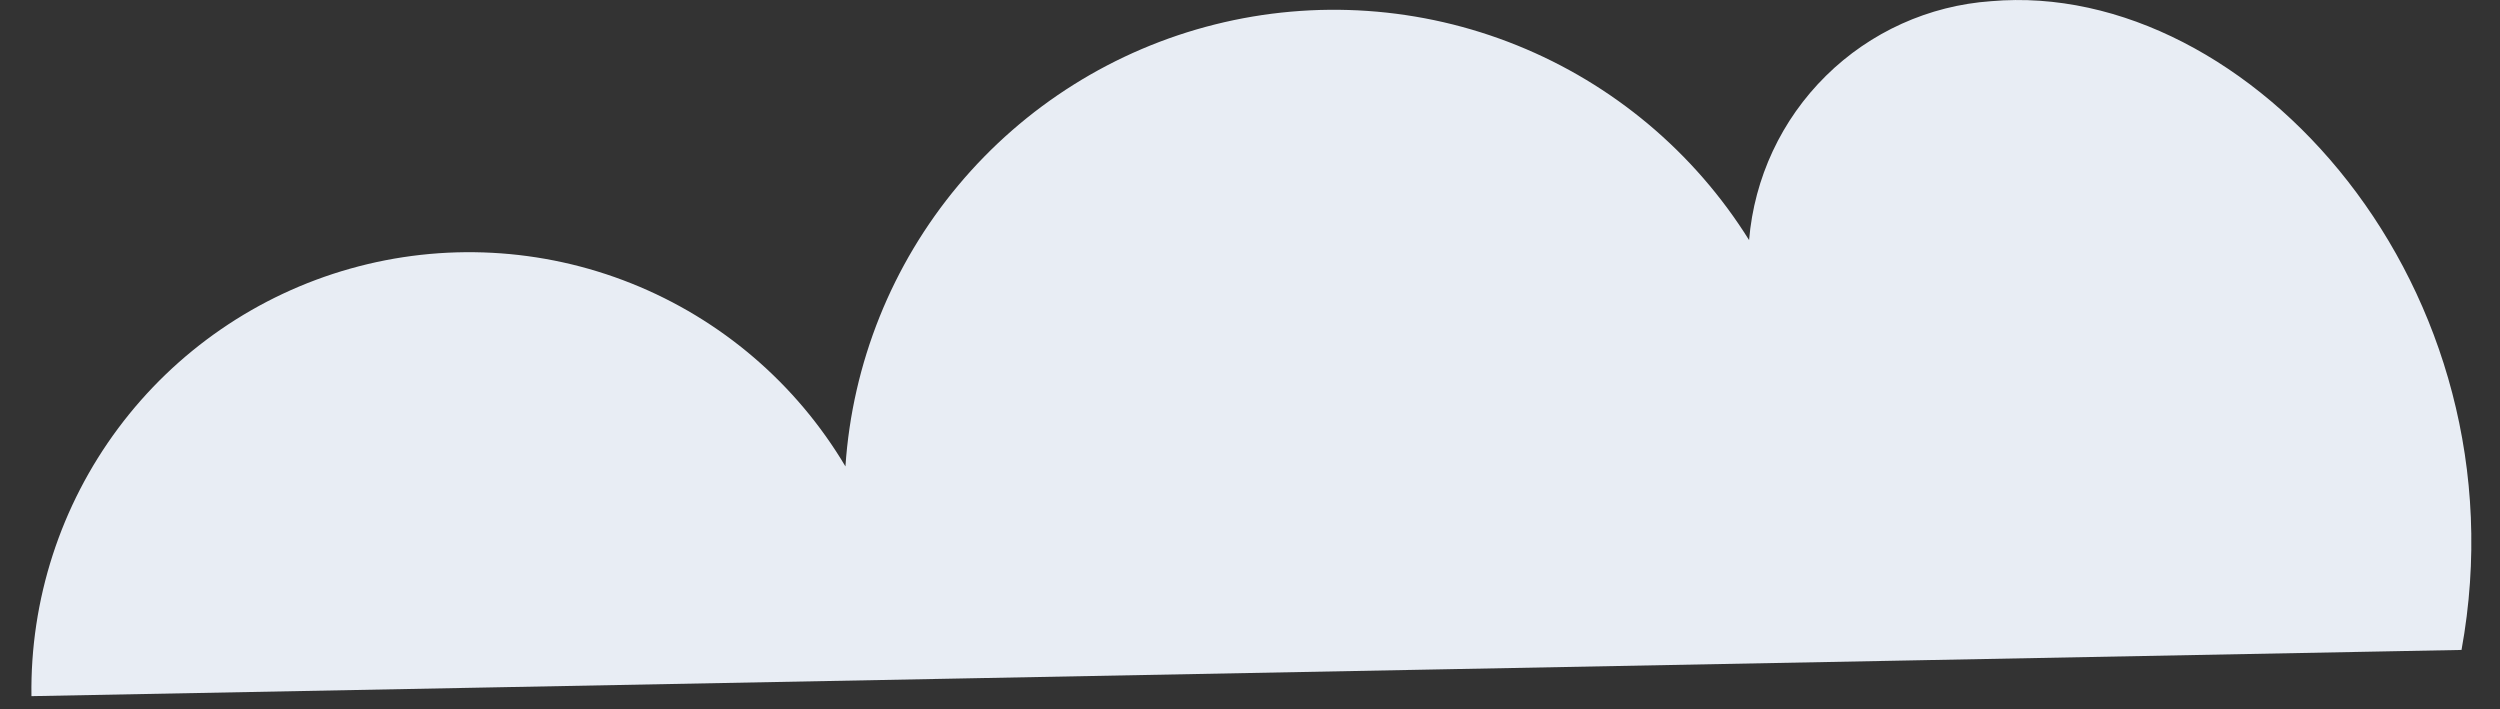 <?xml version="1.0" encoding="UTF-8"?> <svg xmlns="http://www.w3.org/2000/svg" width="74" height="21" viewBox="0 0 74 21" fill="none"><rect x="0" y="0" width="74" height="21" fill="#333333" stroke="none"/> <path d="M0.931 20.606C0.89 17.752 1.793 14.965 3.499 12.676C5.205 10.388 7.619 8.727 10.366 7.952C13.113 7.177 16.039 7.33 18.69 8.389C21.341 9.448 23.568 11.352 25.025 13.806C25.23 10.749 26.4 7.836 28.365 5.486C30.33 3.135 32.989 1.468 35.961 0.724C38.933 -0.021 42.065 0.196 44.906 1.343C47.747 2.49 50.151 4.508 51.773 7.107C51.926 5.267 52.732 3.542 54.047 2.245C55.361 0.948 57.096 0.164 58.938 0.035C66.595 -0.634 74.812 8.54 72.861 19.238L0.931 20.606Z" fill="#E8EDF4"></path> </svg> 